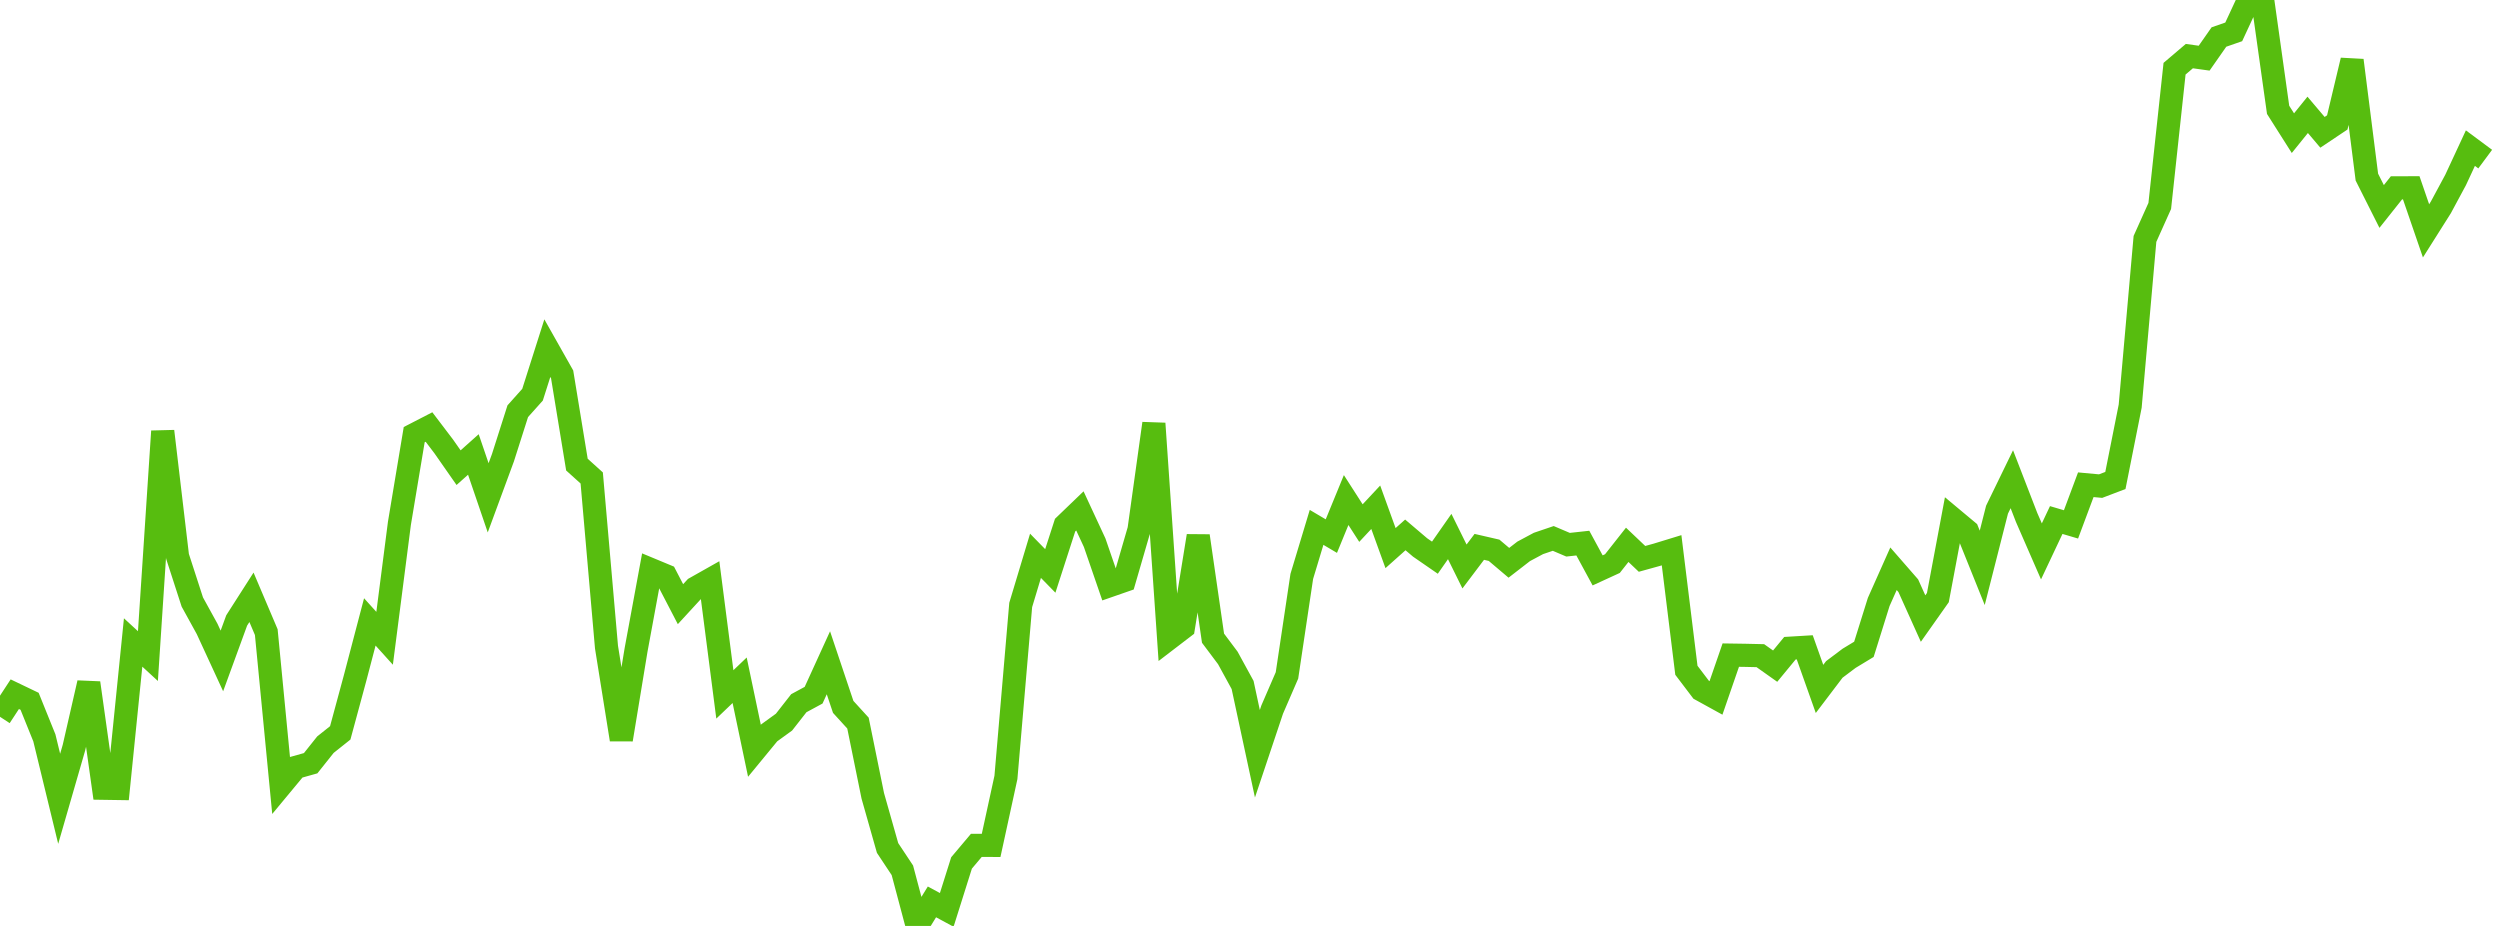 <?xml version="1.0" standalone="no"?>
<!DOCTYPE svg PUBLIC "-//W3C//DTD SVG 1.1//EN" "http://www.w3.org/Graphics/SVG/1.1/DTD/svg11.dtd">

<svg width="135" height="50" viewBox="0 0 135 50" 
  xmlns="http://www.w3.org/2000/svg"
  xmlns:xlink="http://www.w3.org/1999/xlink">


<polyline points="0.0, 38.707 0.799, 37.487 1.598, 37.87 2.396, 39.846 3.195, 43.135 3.994, 40.37 4.793, 36.878 5.592, 42.566 6.391, 42.578 7.189, 34.694 7.988, 35.429 8.787, 23.288 9.586, 30.044 10.385, 32.51 11.183, 33.959 11.982, 35.691 12.781, 33.503 13.58, 32.254 14.379, 34.135 15.178, 42.4 15.976, 41.438 16.775, 41.214 17.574, 40.211 18.373, 39.575 19.172, 36.624 19.97, 33.583 20.769, 34.468 21.568, 28.263 22.367, 23.471 23.166, 23.059 23.964, 24.11 24.763, 25.254 25.562, 24.541 26.361, 26.882 27.16, 24.713 27.959, 22.206 28.757, 21.314 29.556, 18.801 30.355, 20.216 31.154, 25.089 31.953, 25.81 32.751, 34.946 33.55, 39.936 34.349, 35.087 35.148, 30.756 35.947, 31.088 36.746, 32.625 37.544, 31.757 38.343, 31.306 39.142, 37.498 39.941, 36.734 40.74, 40.543 41.538, 39.573 42.337, 38.994 43.136, 37.973 43.935, 37.541 44.734, 35.79 45.533, 38.172 46.331, 39.047 47.13, 42.974 47.929, 45.791 48.728, 46.996 49.527, 50.0 50.325, 48.702 51.124, 49.134 51.923, 46.599 52.722, 45.65 53.521, 45.651 54.32, 41.981 55.118, 32.668 55.917, 30.013 56.716, 30.83 57.515, 28.357 58.314, 27.589 59.112, 29.307 59.911, 31.627 60.71, 31.349 61.509, 28.599 62.308, 22.868 63.107, 34.491 63.905, 33.88 64.704, 28.94 65.503, 34.462 66.302, 35.528 67.101, 36.989 67.899, 40.703 68.698, 38.317 69.497, 36.471 70.296, 31.126 71.095, 28.478 71.893, 28.95 72.692, 27.003 73.491, 28.247 74.29, 27.391 75.089, 29.598 75.888, 28.885 76.686, 29.563 77.485, 30.115 78.284, 28.972 79.083, 30.59 79.882, 29.531 80.68, 29.715 81.479, 30.391 82.278, 29.773 83.077, 29.346 83.876, 29.075 84.675, 29.415 85.473, 29.328 86.272, 30.801 87.071, 30.434 87.87, 29.42 88.669, 30.179 89.467, 29.958 90.266, 29.713 91.065, 36.195 91.864, 37.248 92.663, 37.688 93.462, 35.376 94.26, 35.388 95.059, 35.406 95.858, 35.972 96.657, 35.003 97.456, 34.955 98.254, 37.202 99.053, 36.149 99.852, 35.548 100.651, 35.064 101.45, 32.507 102.249, 30.713 103.047, 31.628 103.846, 33.402 104.645, 32.27 105.444, 28.014 106.243, 28.681 107.041, 30.664 107.84, 27.522 108.639, 25.878 109.438, 27.945 110.237, 29.776 111.036, 28.082 111.834, 28.317 112.633, 26.176 113.432, 26.25 114.231, 25.946 115.03, 21.932 115.828, 12.901 116.627, 11.121 117.426, 3.71 118.225, 3.03 119.024, 3.141 119.822, 1.999 120.621, 1.721 121.42, 0.0 122.219, 0.244 123.018, 5.931 123.817, 7.191 124.615, 6.202 125.414, 7.145 126.213, 6.611 127.012, 3.259 127.811, 9.564 128.609, 11.15 129.408, 10.144 130.207, 10.141 131.006, 12.466 131.805, 11.201 132.604, 9.716 133.402, 7.999 134.201, 8.592" fill="none" stroke="#57bd0f" stroke-width="1.25"/>

</svg>